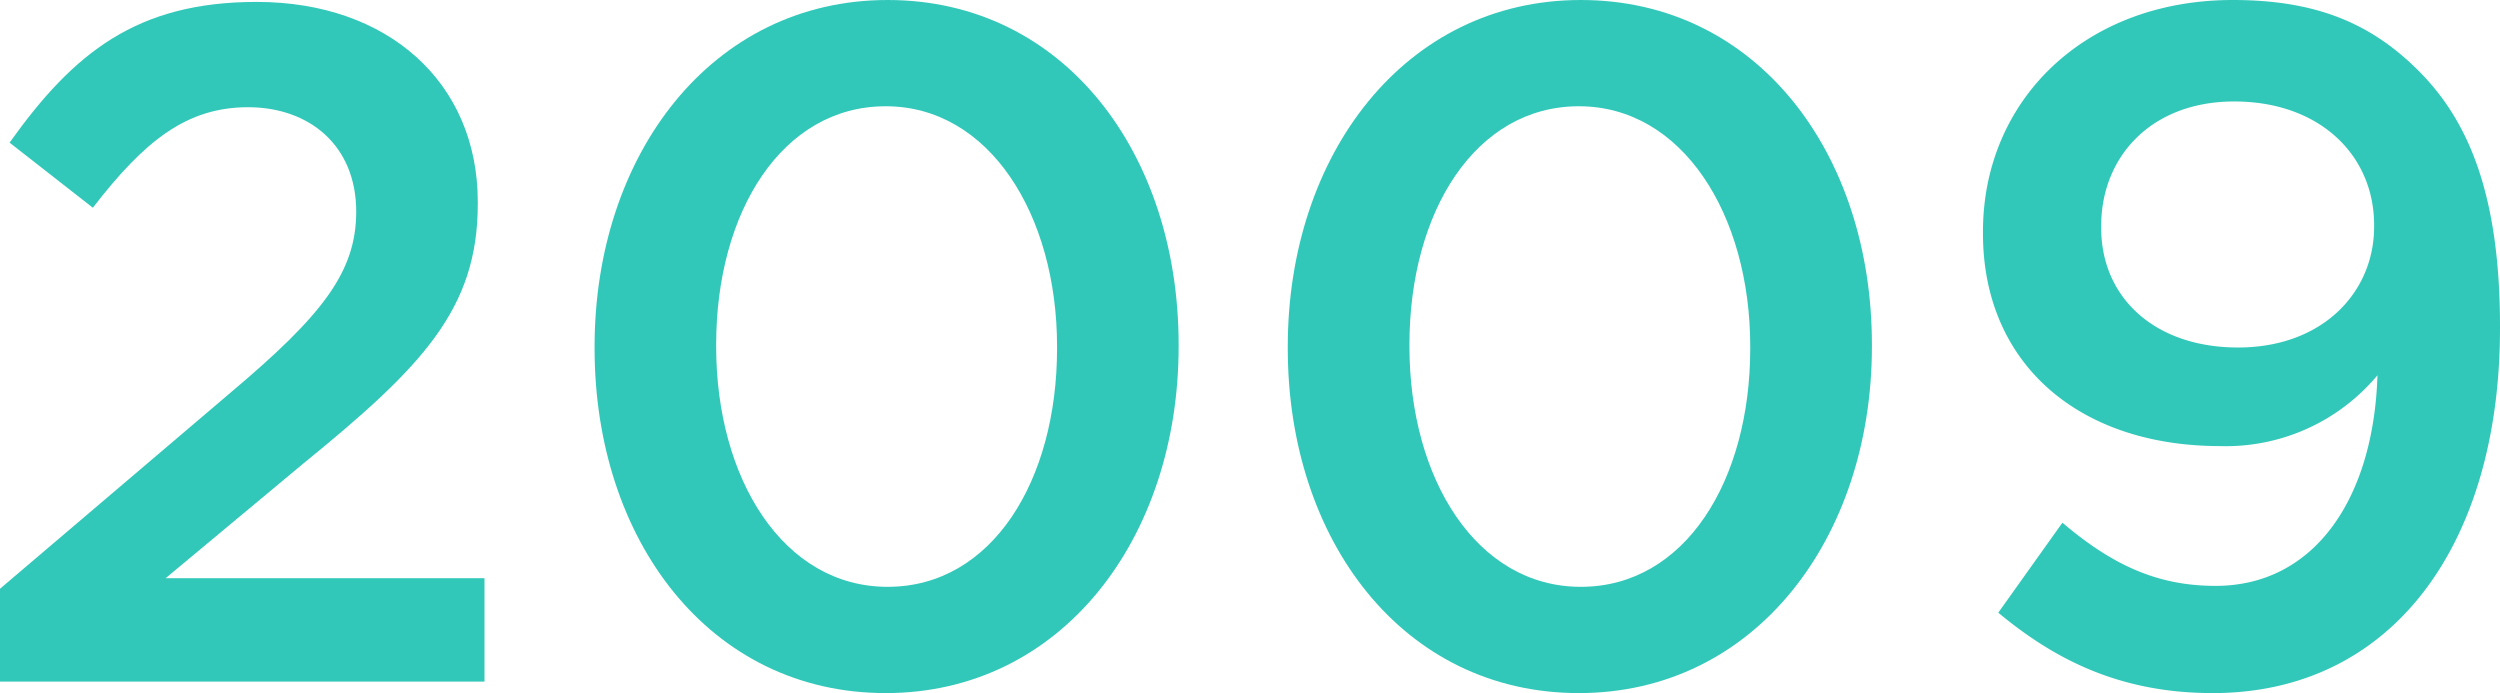 <svg xmlns="http://www.w3.org/2000/svg" viewBox="0 0 261.15 72.4"><defs><style>.cls-1{fill:#32c8b9;}</style></defs><title>アセット 4</title><g id="レイヤー_2" data-name="レイヤー 2"><g id="design"><path class="cls-1" d="M0,61.5,24.1,41c9.61-8.1,13.11-12.6,13.11-18.9,0-6.9-4.9-10.9-11.3-10.9S15.1,14.7,9.7,21.7L1,14.9C7.7,5.5,14.3.2,26.81.2c13.7,0,23.1,8.4,23.1,20.9v.2c0,11-5.8,17-18.2,27.1L17.3,60.4H50.61V71.2H0Z"/><path class="cls-1" d="M62.11,36.4v-.2c0-20,12.2-36.2,30.61-36.2s30.4,16,30.4,36v.2c0,20-12.2,36.2-30.6,36.2S62.11,56.4,62.11,36.4Zm48.31,0v-.2c0-13.8-7.1-25.1-17.9-25.1S74.81,22.1,74.81,36v.2c0,13.8,7,25.1,17.91,25.1S110.42,50.2,110.42,36.4Z"/><path class="cls-1" d="M134.52,36.4v-.2c0-20,12.21-36.2,30.61-36.2s30.41,16,30.41,36v.2c0,20-12.21,36.2-30.61,36.2S134.52,56.4,134.52,36.4Zm48.31,0v-.2c0-13.8-7.1-25.1-17.9-25.1s-17.7,11-17.7,24.9v.2c0,13.8,7,25.1,17.9,25.1S182.83,50.2,182.83,36.4Z"/><path class="cls-1" d="M208.74,64l6.7-9.4c5.3,4.5,10,6.6,16,6.6,10.31,0,16.51-9.1,16.91-22a20.63,20.63,0,0,1-16.41,7.4c-14.9,0-24.8-8.7-24.8-22.2v-.2c0-13.7,10.6-24.2,26.1-24.2,8.81,0,14.51,2.5,19.41,7.4,5.2,5.2,8.5,12.9,8.5,26.7v.2c0,22.5-11.2,38.1-30,38.1C221.44,72.4,214.64,68.9,208.74,64ZM248,23.7v-.2c0-7.3-5.7-12.9-14.61-12.9-8.7,0-13.9,5.8-13.9,13v.2c0,7.3,5.6,12.5,14.3,12.5C242.65,36.3,248,30.5,248,23.7Z"/></g></g></svg>